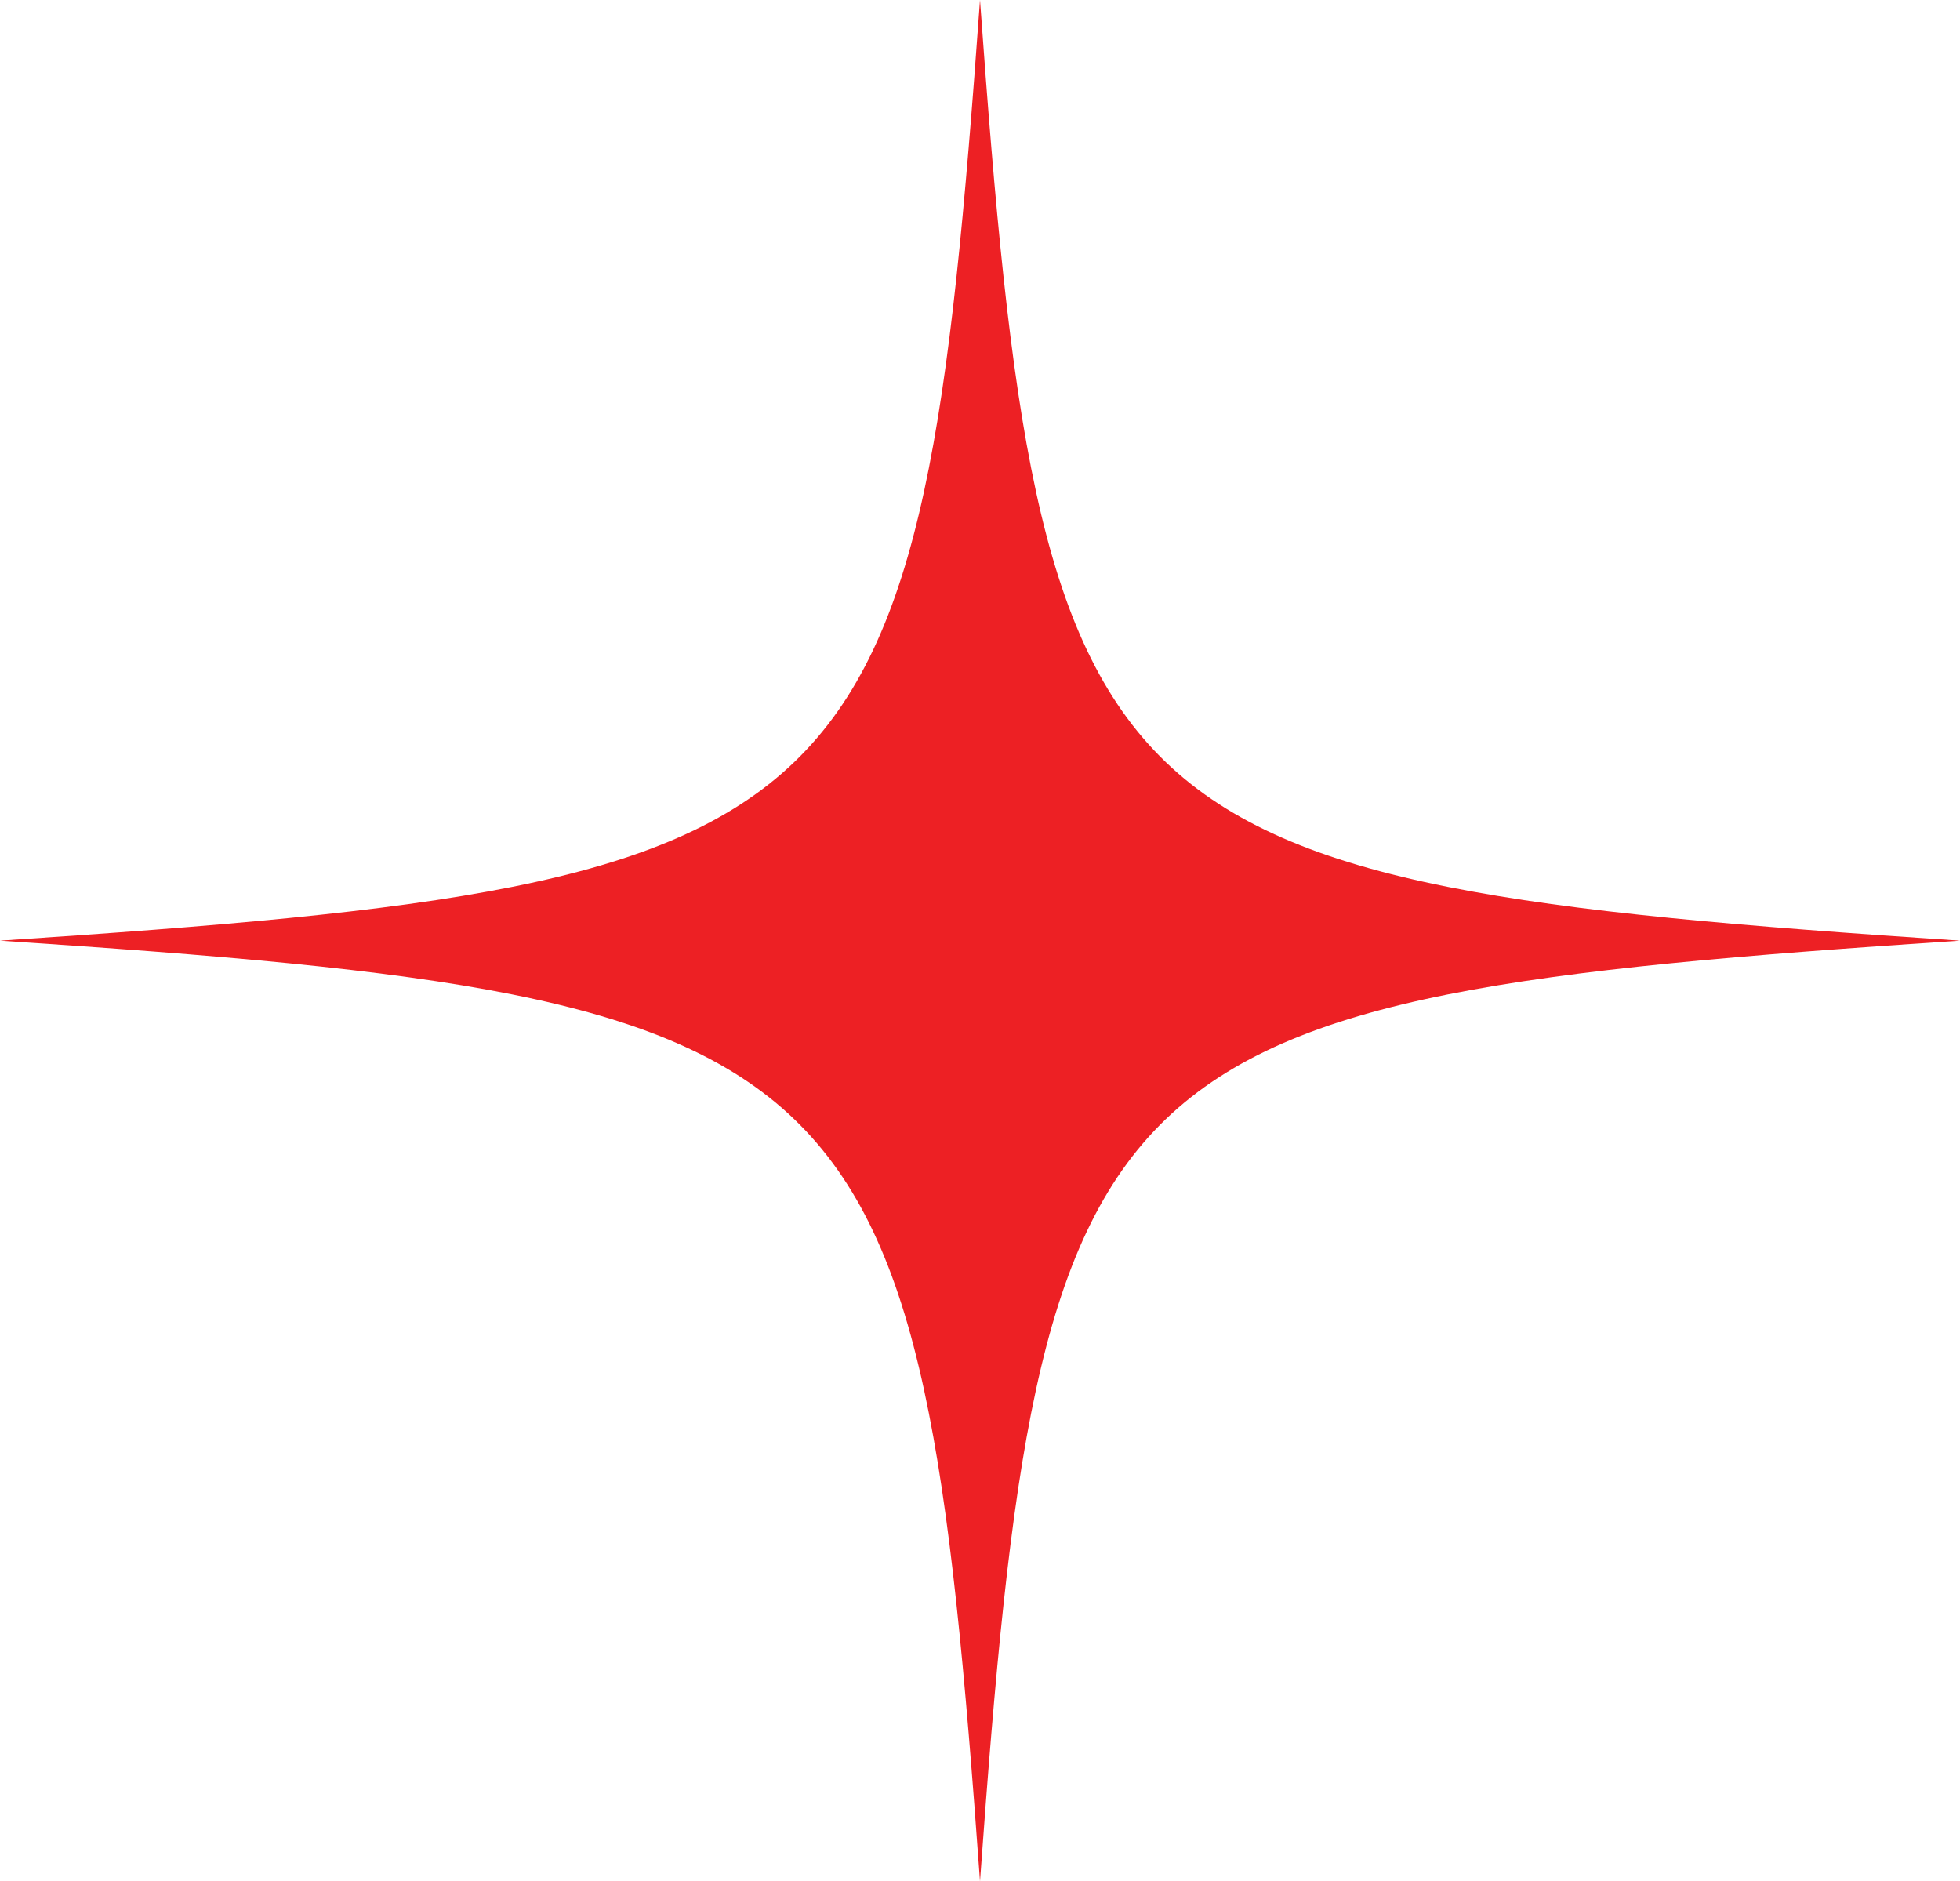 <?xml version="1.0" encoding="UTF-8"?> <svg xmlns="http://www.w3.org/2000/svg" id="Layer_1" data-name="Layer 1" viewBox="0 0 465.12 446.4"><defs><style> .cls-1 { fill: #ed2024; stroke-width: 0px; } </style></defs><path class="cls-1" d="m465.12,223.2c-206.72,13.7-218.29,24.8-232.56,223.2C218.29,248,206.72,236.9,0,223.2,206.72,209.5,218.29,198.4,232.56,0c14.27,198.4,25.84,209.5,232.56,223.2Z"></path></svg> 